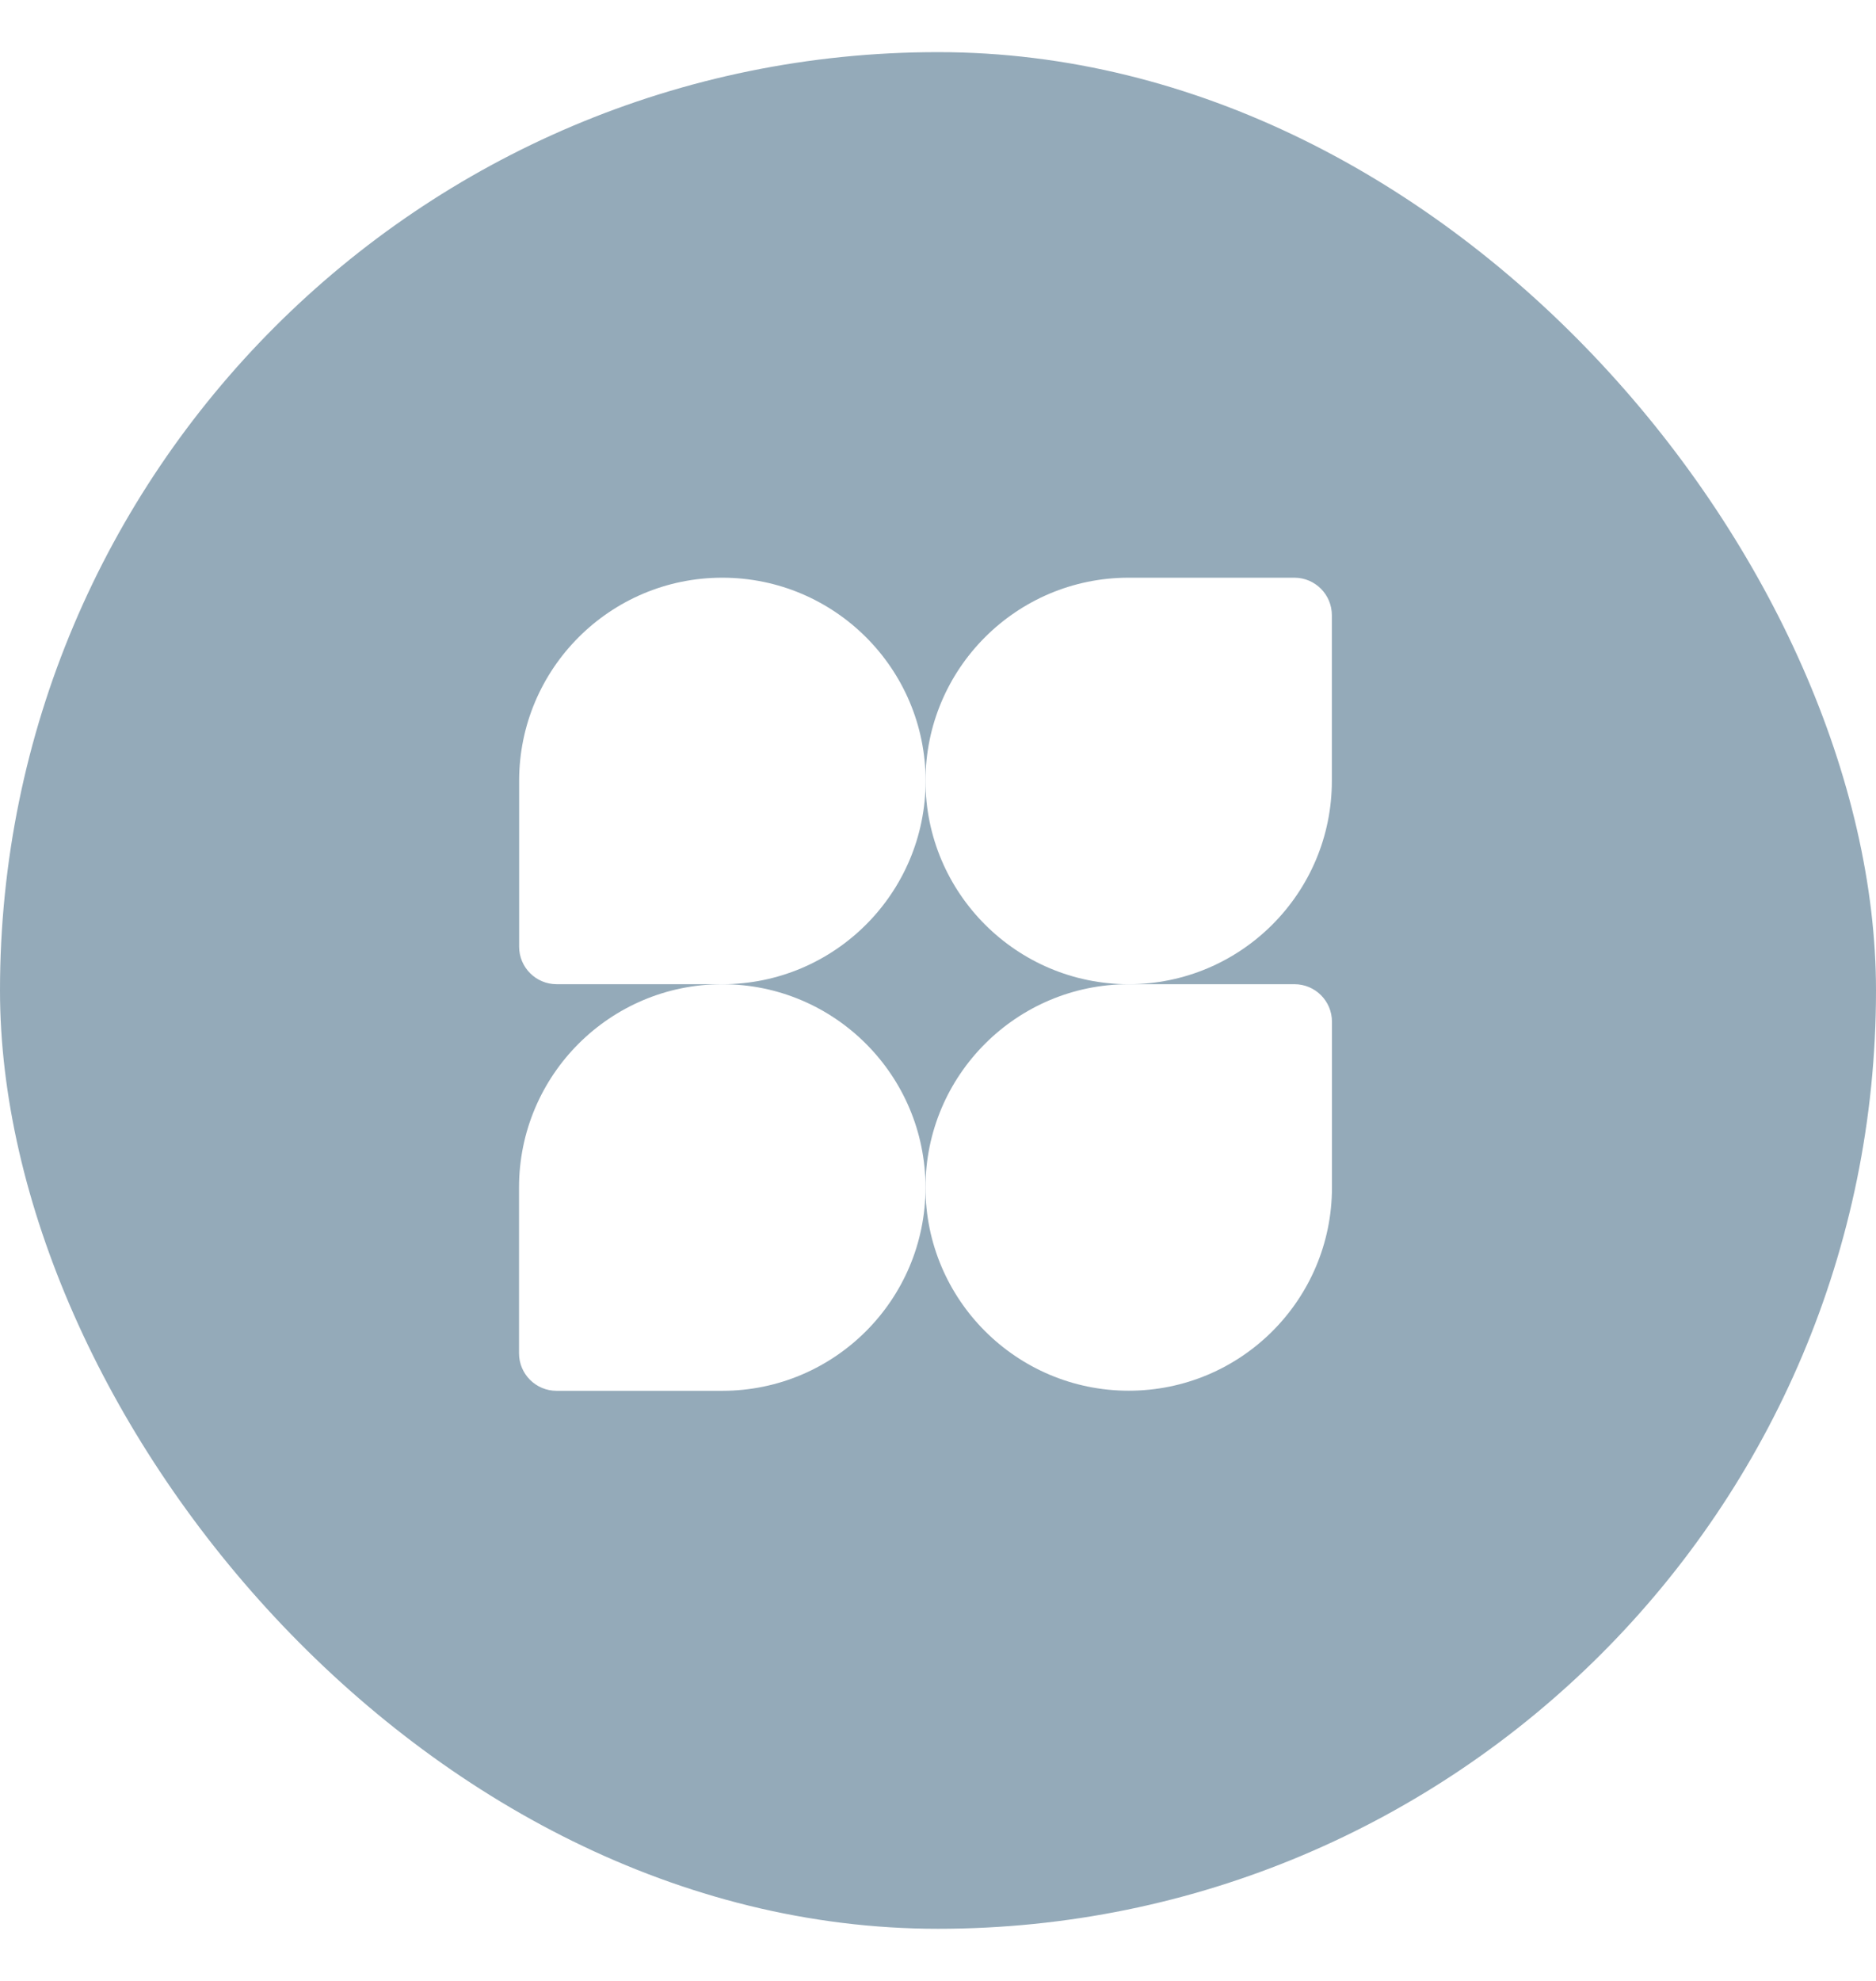 <svg width="18" height="19" viewBox="0 0 18 19" fill="none" xmlns="http://www.w3.org/2000/svg">
<rect y="0.5" width="18" height="18" rx="9" fill="#94AAB9"/>
<g filter="url(#filter0_d_2260_2248)">
<path d="M7.05 5.601C8.127 5.601 9.001 6.474 9.001 7.55C9.001 8.626 8.127 9.5 7.051 9.5L5.461 9.5C5.262 9.5 5.101 9.339 5.101 9.14L5.101 7.55C5.101 6.474 5.974 5.601 7.05 5.601Z" fill="white"/>
</g>
<g filter="url(#filter1_d_2260_2248)">
<path d="M10.95 9.5C9.874 9.5 9 8.626 9 7.55C9 6.474 9.873 5.601 10.949 5.601H12.539C12.738 5.601 12.899 5.762 12.899 5.961V7.55C12.899 8.626 12.026 9.5 10.95 9.5Z" fill="white"/>
</g>
<g filter="url(#filter2_d_2260_2248)">
<path d="M10.95 9.5L12.54 9.5C12.739 9.5 12.9 9.661 12.9 9.86L12.9 11.45C12.9 12.526 12.027 13.399 10.95 13.399C9.874 13.399 9 12.526 9 11.45C9 10.373 9.874 9.5 10.95 9.5Z" fill="white"/>
</g>
<g filter="url(#filter3_d_2260_2248)">
<path d="M7.05 13.4H5.46C5.261 13.4 5.1 13.239 5.1 13.04V11.45C5.1 10.373 5.973 9.5 7.05 9.5C8.126 9.5 9 10.373 9 11.45C9 12.527 8.126 13.4 7.05 13.4Z" fill="white"/>
</g>
<defs>
<filter id="filter0_d_2260_2248" x="4.981" y="5.541" width="4.02" height="3.959" filterUnits="userSpaceOnUse" color-interpolation-filters="sRGB">
<feFlood flood-opacity="0" result="BackgroundImageFix"/>
<feColorMatrix in="SourceAlpha" type="matrix" values="0 0 0 0 0 0 0 0 0 0 0 0 0 0 0 0 0 0 127 0" result="hardAlpha"/>
<feOffset dx="-0.12" dy="-0.06"/>
<feComposite in2="hardAlpha" operator="out"/>
<feColorMatrix type="matrix" values="0 0 0 0 1 0 0 0 0 1 0 0 0 0 1 0 0 0 0.2 0"/>
<feBlend mode="normal" in2="BackgroundImageFix" result="effect1_dropShadow_2260_2248"/>
<feBlend mode="normal" in="SourceGraphic" in2="effect1_dropShadow_2260_2248" result="shape"/>
</filter>
<filter id="filter1_d_2260_2248" x="8.88" y="5.541" width="4.019" height="3.959" filterUnits="userSpaceOnUse" color-interpolation-filters="sRGB">
<feFlood flood-opacity="0" result="BackgroundImageFix"/>
<feColorMatrix in="SourceAlpha" type="matrix" values="0 0 0 0 0 0 0 0 0 0 0 0 0 0 0 0 0 0 127 0" result="hardAlpha"/>
<feOffset dx="-0.12" dy="-0.06"/>
<feComposite in2="hardAlpha" operator="out"/>
<feColorMatrix type="matrix" values="0 0 0 0 1 0 0 0 0 1 0 0 0 0 1 0 0 0 0.2 0"/>
<feBlend mode="normal" in2="BackgroundImageFix" result="effect1_dropShadow_2260_2248"/>
<feBlend mode="normal" in="SourceGraphic" in2="effect1_dropShadow_2260_2248" result="shape"/>
</filter>
<filter id="filter2_d_2260_2248" x="8.88" y="9.44" width="4.019" height="3.959" filterUnits="userSpaceOnUse" color-interpolation-filters="sRGB">
<feFlood flood-opacity="0" result="BackgroundImageFix"/>
<feColorMatrix in="SourceAlpha" type="matrix" values="0 0 0 0 0 0 0 0 0 0 0 0 0 0 0 0 0 0 127 0" result="hardAlpha"/>
<feOffset dx="-0.12" dy="-0.06"/>
<feComposite in2="hardAlpha" operator="out"/>
<feColorMatrix type="matrix" values="0 0 0 0 1 0 0 0 0 1 0 0 0 0 1 0 0 0 0.2 0"/>
<feBlend mode="normal" in2="BackgroundImageFix" result="effect1_dropShadow_2260_2248"/>
<feBlend mode="normal" in="SourceGraphic" in2="effect1_dropShadow_2260_2248" result="shape"/>
</filter>
<filter id="filter3_d_2260_2248" x="4.98" y="9.44" width="4.019" height="3.959" filterUnits="userSpaceOnUse" color-interpolation-filters="sRGB">
<feFlood flood-opacity="0" result="BackgroundImageFix"/>
<feColorMatrix in="SourceAlpha" type="matrix" values="0 0 0 0 0 0 0 0 0 0 0 0 0 0 0 0 0 0 127 0" result="hardAlpha"/>
<feOffset dx="-0.12" dy="-0.06"/>
<feComposite in2="hardAlpha" operator="out"/>
<feColorMatrix type="matrix" values="0 0 0 0 1 0 0 0 0 1 0 0 0 0 1 0 0 0 0.2 0"/>
<feBlend mode="normal" in2="BackgroundImageFix" result="effect1_dropShadow_2260_2248"/>
<feBlend mode="normal" in="SourceGraphic" in2="effect1_dropShadow_2260_2248" result="shape"/>
</filter>
</defs>
</svg>
